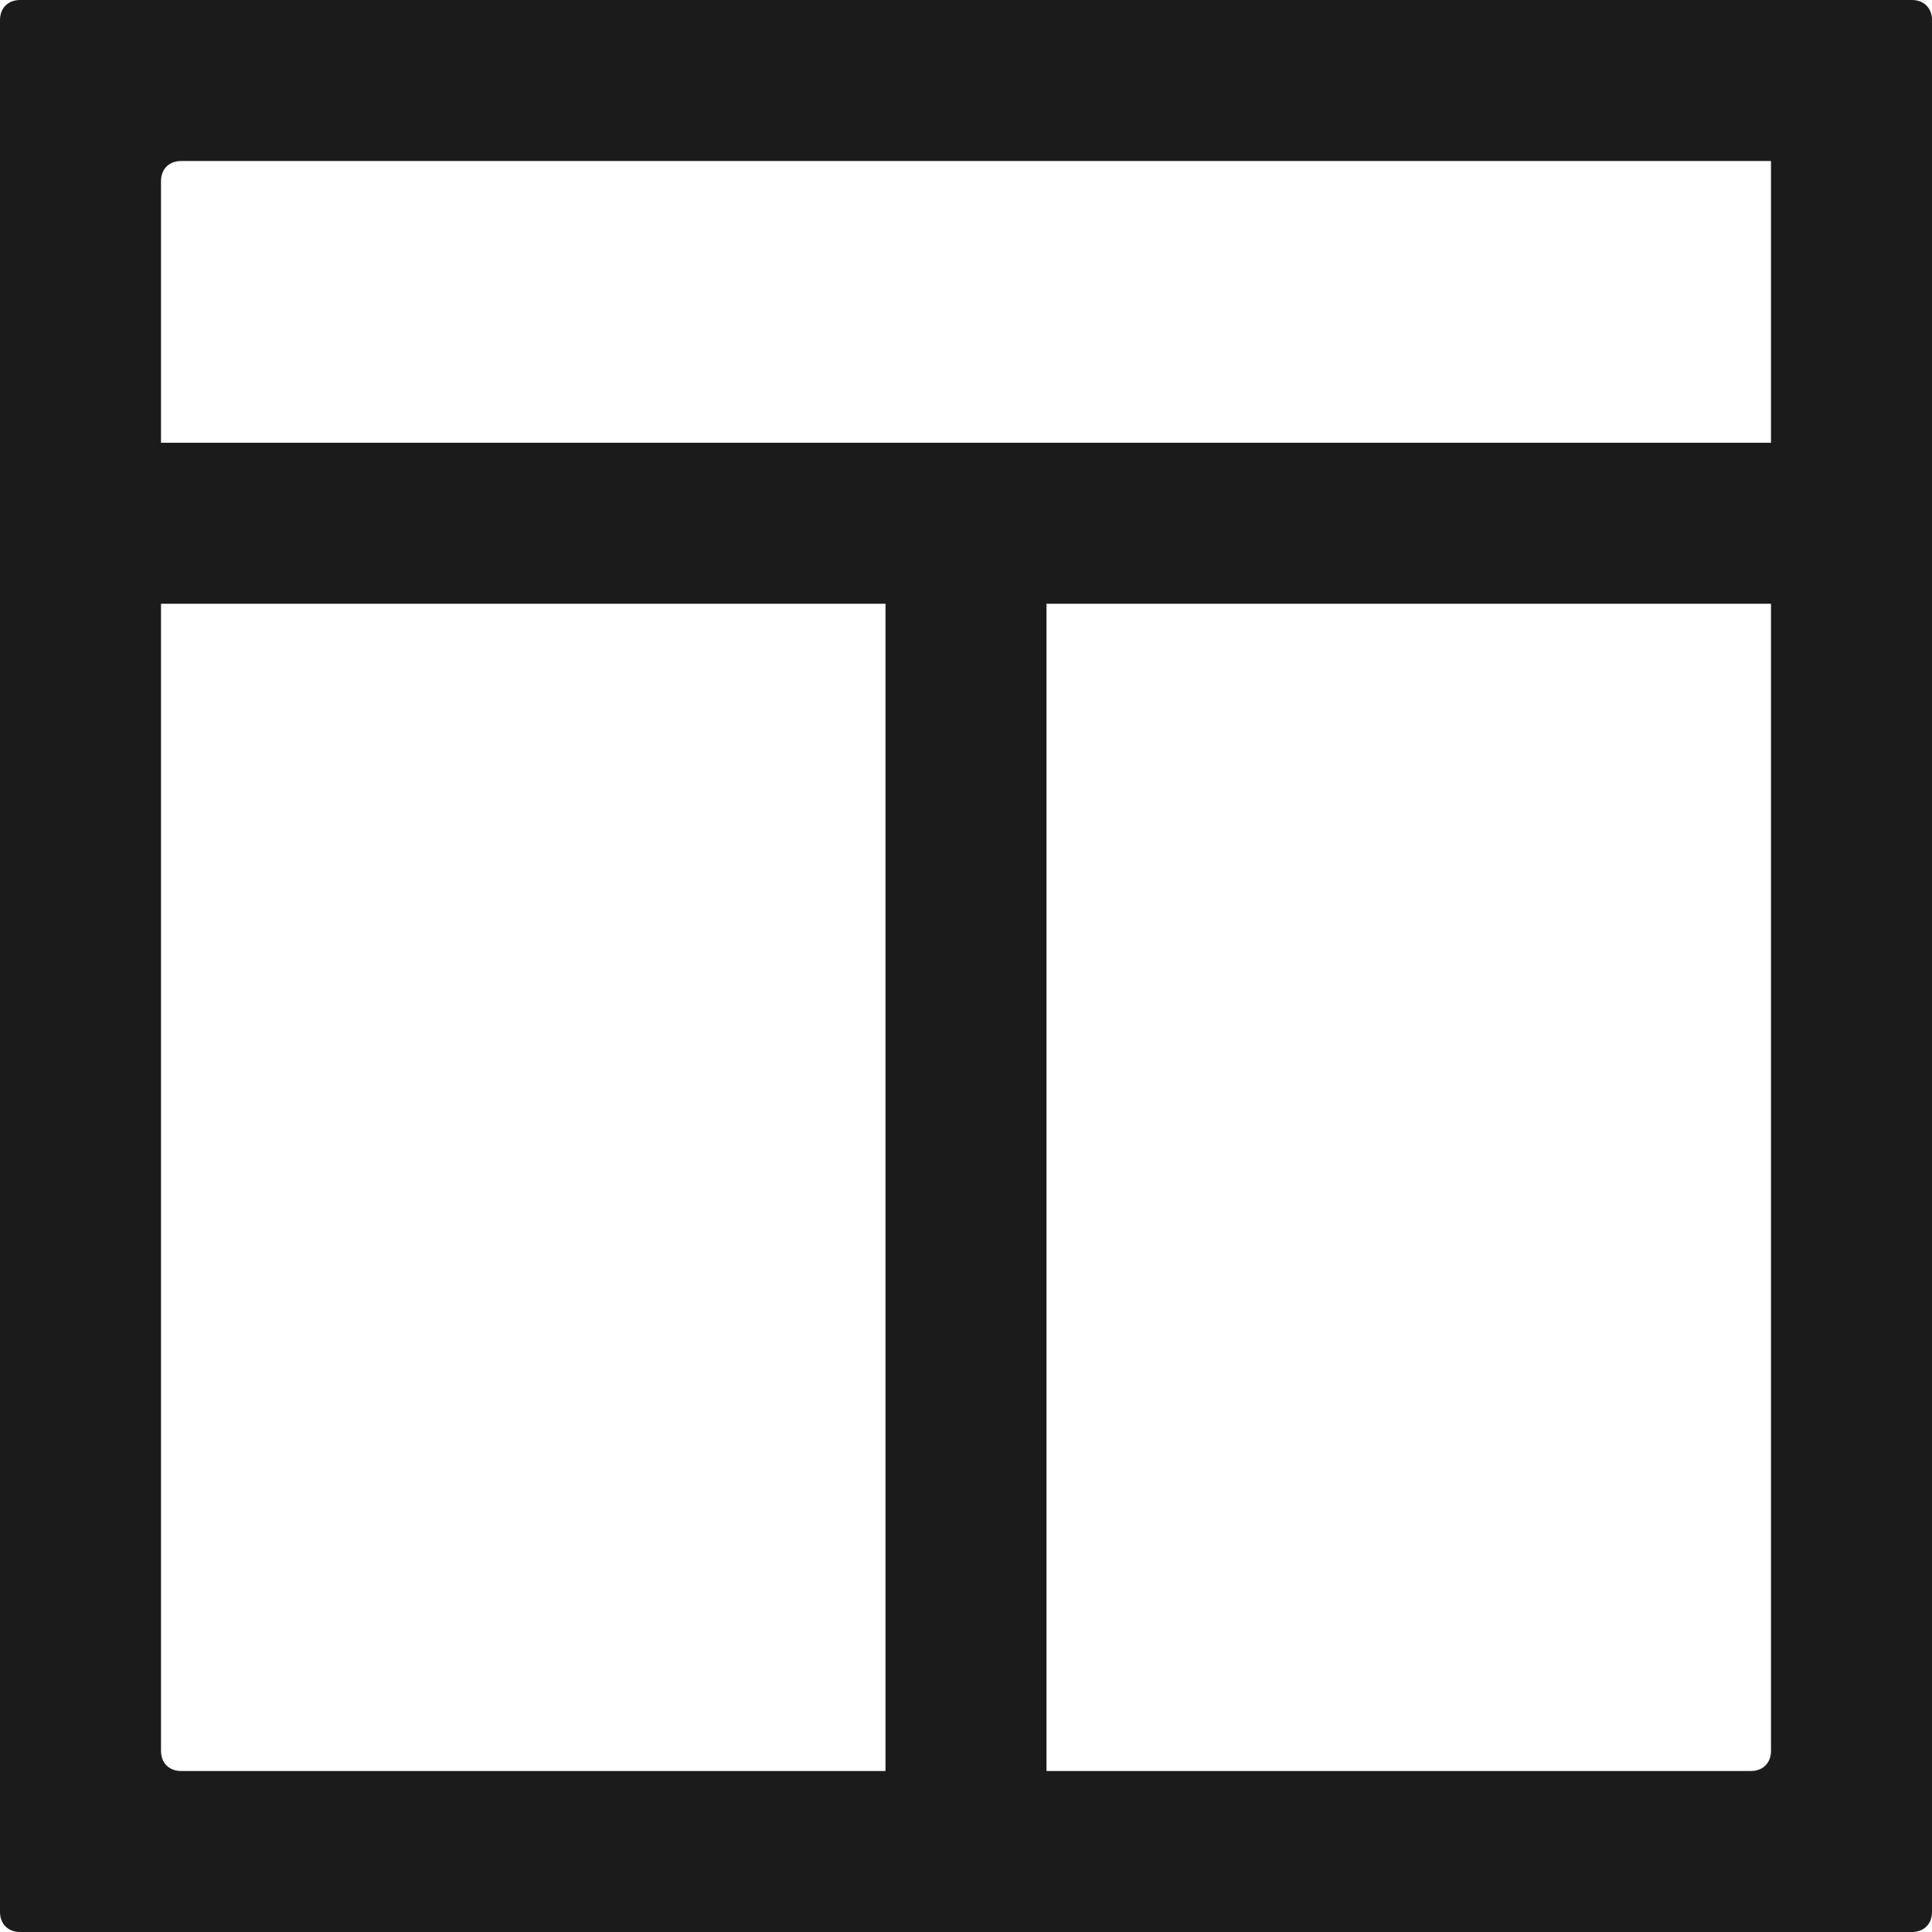 <?xml version="1.0" encoding="utf-8"?>
<!-- Generator: Adobe Illustrator 18.0.0, SVG Export Plug-In . SVG Version: 6.00 Build 0)  -->
<!DOCTYPE svg PUBLIC "-//W3C//DTD SVG 1.1//EN" "http://www.w3.org/Graphics/SVG/1.1/DTD/svg11.dtd">
<svg version="1.1" id="Layer_1" xmlns="http://www.w3.org/2000/svg" xmlns:xlink="http://www.w3.org/1999/xlink" x="0px" y="0px"
	 viewBox="0 0 48 48" style="enable-background:new 0 0 48 48;" xml:space="preserve">
<style type="text/css">
	.st0{fill:#1B1B1B;}
	.st1{fill-rule:evenodd;clip-rule:evenodd;fill:#1B1B1B;}
</style>
<g>
	<g>
		<path class="st0" d="M44,4v39.5c0,0.3-0.2,0.5-0.5,0.5h-39C4.2,44,4,43.8,4,43.5v-39C4,4.2,4.2,4,4.5,4H44 M48,0.5
			C48,0.2,47.8,0,47.5,0h-47C0.2,0,0,0.2,0,0.5v47C0,47.8,0.2,48,0.5,48h47c0.3,0,0.5-0.2,0.5-0.5V0.5z"/>
	</g>
	<g>
		<rect x="1.4" y="11" class="st0" width="45.2" height="4"/>
	</g>
	<g>
		<rect x="22" y="12.9" class="st0" width="4" height="34.2"/>
	</g>
</g>
</svg>
